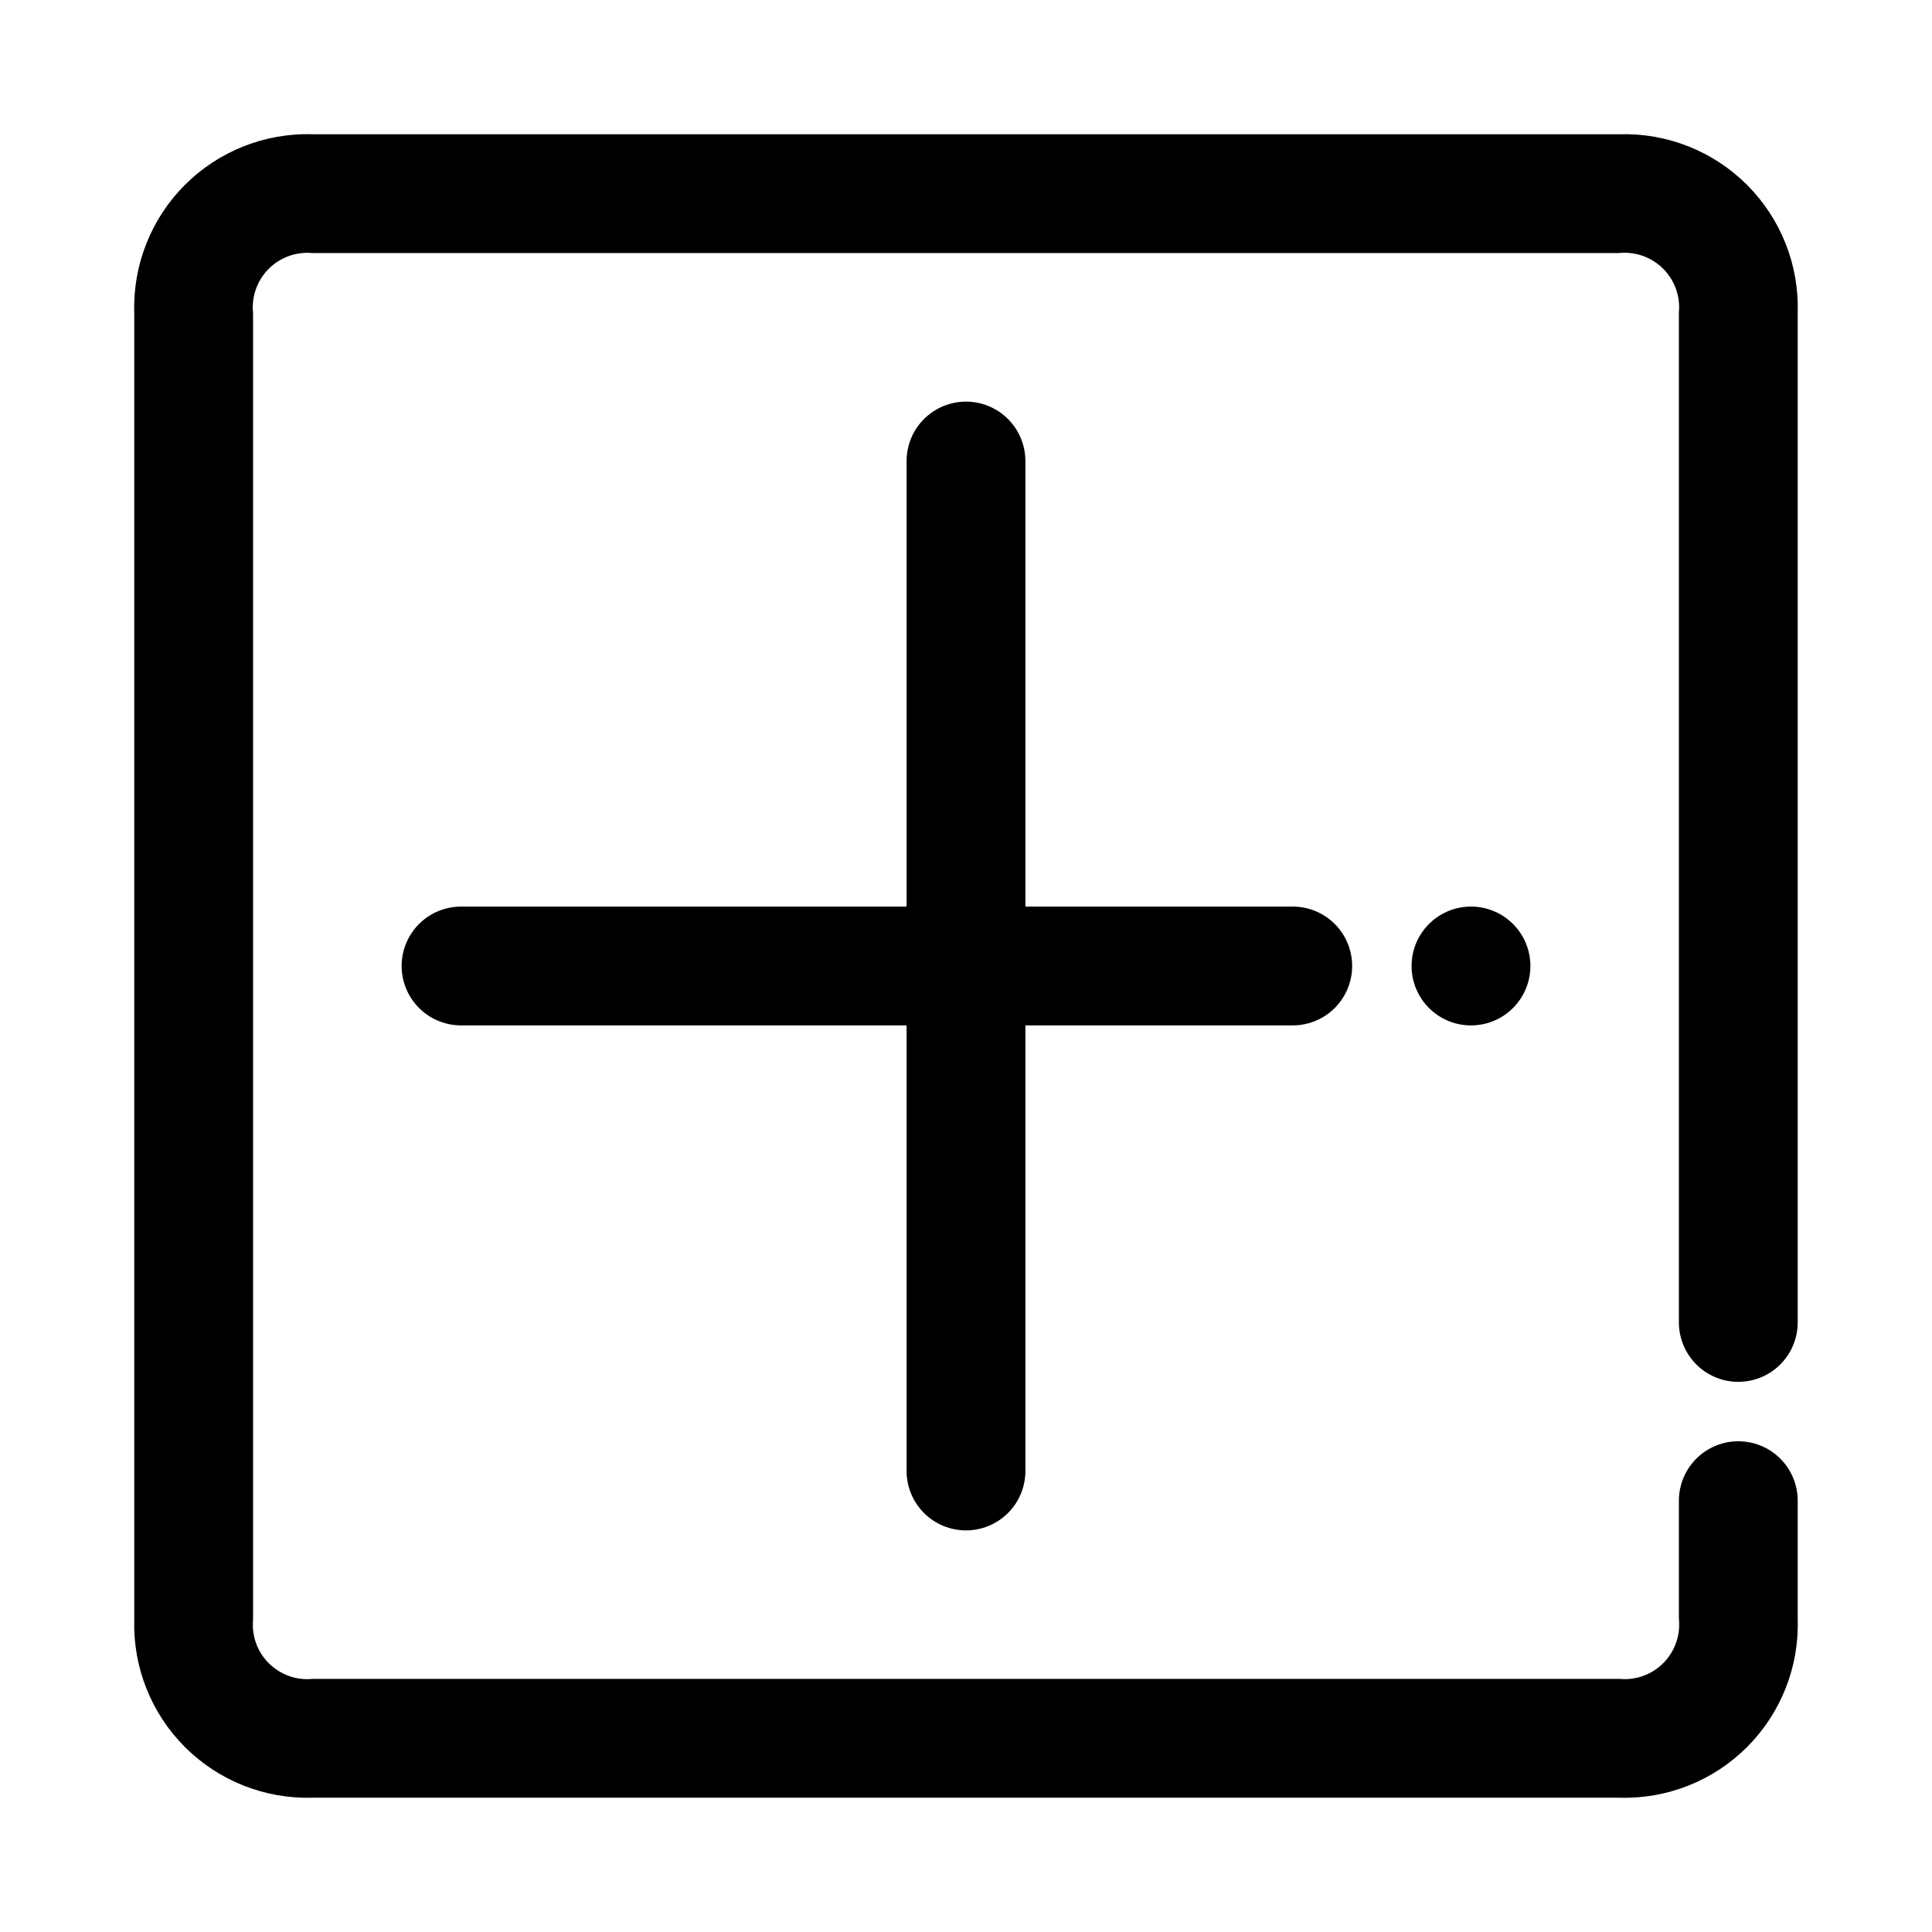 <?xml version="1.0" encoding="UTF-8"?>
<!-- Uploaded to: ICON Repo, www.svgrepo.com, Generator: ICON Repo Mixer Tools -->
<svg fill="#000000" width="800px" height="800px" version="1.1" viewBox="144 144 512 512" xmlns="http://www.w3.org/2000/svg">
 <g>
  <path d="m573.18 620.41h-346.37c-12.637 0.371-24.867-4.484-33.805-13.422-8.941-8.941-13.797-21.172-13.426-33.809v-346.37c-0.375-12.637 4.481-24.867 13.422-33.809s21.172-13.797 33.809-13.422h346.37c12.637-0.371 24.867 4.484 33.809 13.426 8.938 8.938 13.793 21.168 13.422 33.805v267.65c0 5.625-3 10.824-7.871 13.637-4.871 2.812-10.871 2.812-15.742 0-4.871-2.812-7.875-8.012-7.875-13.637v-267.65c0.414-4.32-1.137-8.598-4.227-11.648-3.086-3.055-7.383-4.555-11.695-4.094h-346.19c-4.316-0.414-8.594 1.137-11.645 4.223-3.055 3.086-4.559 7.379-4.098 11.695v346.2c-0.414 4.289 1.113 8.535 4.16 11.582s7.293 4.574 11.582 4.16h346.37c4.32 0.41 8.598-1.141 11.648-4.227 3.051-3.09 4.555-7.383 4.094-11.695v-31.309c0-5.625 3.004-10.824 7.875-13.637 4.871-2.812 10.871-2.812 15.742 0 4.871 2.812 7.871 8.012 7.871 13.637v31.488c0.371 12.637-4.488 24.867-13.426 33.805s-21.168 13.797-33.805 13.426z"/>
  <path d="m400 549.57c-4.176 0-8.18-1.656-11.133-4.609-2.953-2.953-4.613-6.957-4.613-11.133v-267.65c0-5.625 3-10.824 7.871-13.637s10.875-2.812 15.746 0 7.871 8.012 7.871 13.637v267.65c0 4.176-1.66 8.18-4.609 11.133-2.953 2.953-6.957 4.609-11.133 4.609z"/>
  <path d="m486.59 415.74h-220.41c-5.625 0-10.824-3-13.637-7.871s-2.812-10.875 0-15.746 8.012-7.871 13.637-7.871h220.41c5.625 0 10.824 3 13.637 7.871s2.812 10.875 0 15.746-8.012 7.871-13.637 7.871z"/>
  <path d="m549.57 400c0 8.695-7.047 15.742-15.742 15.742-8.695 0-15.746-7.047-15.746-15.742s7.051-15.746 15.746-15.746c8.695 0 15.742 7.051 15.742 15.746"/>
 </g>
</svg>